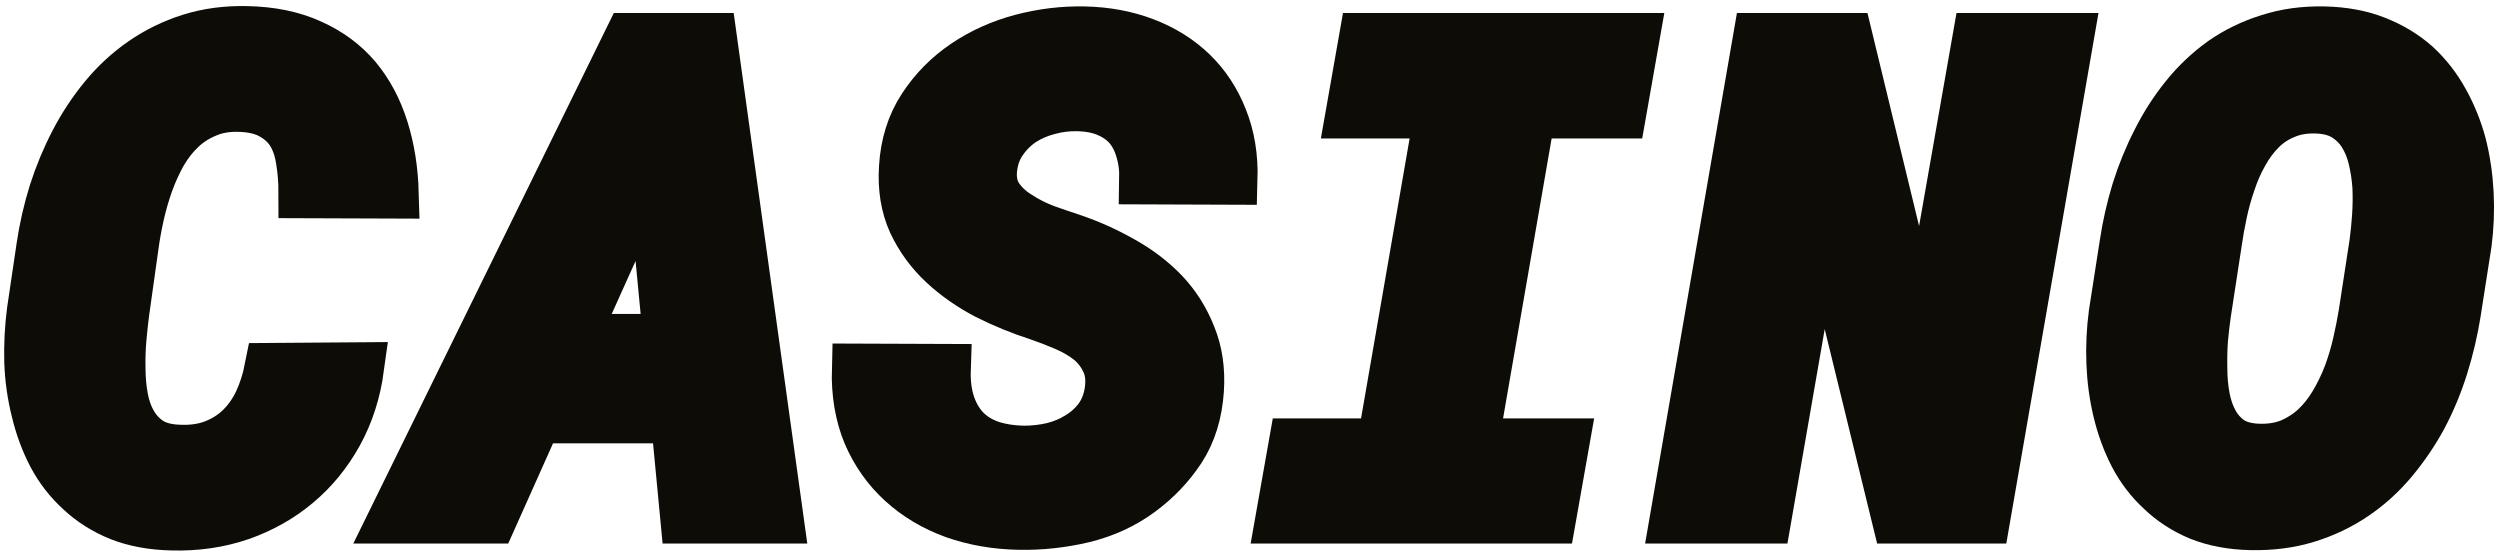 <svg width="365" height="81" viewBox="0 0 365 81" fill="none" xmlns="http://www.w3.org/2000/svg">
<path d="M52.389 53.67C51.908 57.199 50.882 60.391 49.31 63.246C47.738 66.102 45.749 68.54 43.343 70.561C40.937 72.582 38.178 74.138 35.066 75.229C31.954 76.287 28.634 76.769 25.105 76.672C22.249 76.608 19.715 76.143 17.501 75.277C15.288 74.379 13.379 73.175 11.775 71.668C10.139 70.192 8.791 68.46 7.733 66.471C6.674 64.45 5.872 62.284 5.327 59.974C4.749 57.696 4.412 55.322 4.316 52.852C4.252 50.35 4.38 47.864 4.701 45.393L6.097 35.962C6.482 33.363 7.075 30.764 7.877 28.166C8.711 25.567 9.738 23.097 10.957 20.755C12.176 18.413 13.604 16.248 15.24 14.259C16.908 12.238 18.785 10.505 20.87 9.062C22.955 7.618 25.249 6.495 27.751 5.693C30.286 4.891 33.029 4.522 35.98 4.586C39.573 4.65 42.701 5.292 45.364 6.511C48.026 7.698 50.24 9.334 52.005 11.419C53.737 13.505 55.052 15.975 55.95 18.83C56.849 21.685 57.346 24.813 57.442 28.214L44.353 28.166C44.353 26.465 44.225 24.861 43.968 23.354C43.744 21.846 43.295 20.53 42.621 19.408C41.915 18.285 40.953 17.387 39.734 16.713C38.514 16.007 36.943 15.622 35.018 15.558C33.189 15.494 31.569 15.767 30.157 16.376C28.746 16.953 27.511 17.739 26.452 18.734C25.361 19.761 24.415 20.964 23.613 22.343C22.843 23.723 22.185 25.166 21.64 26.674C21.095 28.214 20.645 29.77 20.293 31.342C19.94 32.914 19.667 34.422 19.474 35.865L18.127 45.441C17.967 46.629 17.822 47.944 17.694 49.387C17.566 50.831 17.517 52.291 17.549 53.767C17.549 55.242 17.678 56.686 17.934 58.097C18.191 59.509 18.64 60.76 19.282 61.851C19.924 62.974 20.79 63.888 21.881 64.594C22.971 65.268 24.367 65.636 26.067 65.701C27.992 65.797 29.708 65.556 31.216 64.979C32.724 64.401 34.023 63.583 35.114 62.525C36.205 61.466 37.103 60.199 37.809 58.723C38.514 57.215 39.044 55.563 39.397 53.767L52.389 53.67Z" fill="#0D0C07"/>
<path d="M98.704 61.033H78.348L71.804 75.662H57.512L91.918 5.597H103.901L113.621 75.662H100.099L98.704 61.033ZM83.594 49.532H97.597L95.143 23.883L83.594 49.532Z" fill="#0D0C07"/>
<path d="M162.053 57.039C162.277 55.371 162.101 53.943 161.524 52.756C160.978 51.569 160.192 50.542 159.166 49.676C158.107 48.842 156.904 48.136 155.556 47.559C154.209 46.981 152.878 46.468 151.562 46.019C149.06 45.217 146.59 44.206 144.152 42.987C141.746 41.736 139.612 40.244 137.751 38.512C135.891 36.78 134.415 34.758 133.324 32.449C132.266 30.107 131.833 27.444 132.025 24.46C132.217 21.124 133.132 18.205 134.768 15.702C136.404 13.2 138.457 11.115 140.927 9.447C143.398 7.778 146.141 6.543 149.156 5.741C152.204 4.939 155.252 4.57 158.299 4.634C161.475 4.699 164.411 5.244 167.106 6.27C169.8 7.297 172.11 8.741 174.035 10.601C175.96 12.462 177.436 14.708 178.462 17.338C179.521 19.969 180.002 22.921 179.906 26.193L167.106 26.145C167.138 24.573 166.945 23.129 166.528 21.814C166.143 20.498 165.55 19.376 164.748 18.445C163.914 17.515 162.871 16.793 161.62 16.28C160.401 15.767 158.957 15.494 157.289 15.462C155.877 15.43 154.466 15.606 153.054 15.991C151.675 16.344 150.407 16.889 149.253 17.627C148.098 18.397 147.119 19.36 146.317 20.515C145.515 21.637 145.018 22.969 144.825 24.509C144.633 26.145 144.906 27.54 145.643 28.695C146.381 29.818 147.376 30.764 148.627 31.534C149.846 32.336 151.177 33.01 152.621 33.555C154.065 34.069 155.38 34.518 156.567 34.903C159.101 35.769 161.524 36.86 163.833 38.175C166.143 39.458 168.164 40.998 169.897 42.795C171.597 44.591 172.912 46.677 173.843 49.051C174.805 51.392 175.19 54.023 174.998 56.943C174.773 60.311 173.875 63.198 172.303 65.604C170.731 67.978 168.79 70.016 166.48 71.716C164.074 73.512 161.299 74.796 158.155 75.566C155.043 76.303 151.915 76.64 148.771 76.576C145.403 76.512 142.259 75.967 139.339 74.94C136.42 73.881 133.886 72.374 131.736 70.417C129.587 68.46 127.919 66.102 126.732 63.343C125.577 60.552 125.047 57.392 125.144 53.863L138.04 53.911C137.976 55.804 138.185 57.488 138.666 58.964C139.147 60.439 139.869 61.691 140.831 62.717C141.762 63.712 142.965 64.482 144.44 65.027C145.916 65.54 147.616 65.813 149.541 65.845C150.953 65.845 152.348 65.685 153.728 65.364C155.139 65.011 156.423 64.466 157.578 63.728C158.732 63.022 159.711 62.124 160.513 61.033C161.315 59.91 161.828 58.579 162.053 57.039Z" fill="#0D0C07"/>
<path d="M199.176 5.597H238.587L236.662 16.52H223.429L215.056 64.786H228.337L226.413 75.662H187.001L188.926 64.786H201.822L210.196 16.52H197.251L199.176 5.597Z" fill="#0D0C07"/>
<path d="M289.81 75.662H276.961L265.797 29.994L257.857 75.662H244.576L256.702 5.597H269.743L280.763 51.072L288.751 5.597H301.985L289.81 75.662Z" fill="#0D0C07"/>
<path d="M358.501 45.73C358.083 48.329 357.474 50.911 356.672 53.478C355.87 56.044 354.859 58.482 353.64 60.792C352.389 63.102 350.929 65.251 349.261 67.241C347.625 69.198 345.764 70.882 343.679 72.293C341.594 73.705 339.3 74.796 336.798 75.566C334.295 76.335 331.568 76.688 328.617 76.624C325.826 76.56 323.34 76.095 321.158 75.229C319.009 74.33 317.148 73.127 315.576 71.62C313.972 70.144 312.657 68.427 311.63 66.471C310.604 64.482 309.818 62.348 309.272 60.07C308.727 57.825 308.406 55.483 308.31 53.045C308.213 50.606 308.326 48.184 308.647 45.778L310.235 35.577C310.62 33.01 311.197 30.46 311.967 27.925C312.769 25.359 313.763 22.921 314.95 20.611C316.105 18.301 317.485 16.151 319.089 14.162C320.693 12.173 322.506 10.457 324.527 9.013C326.548 7.602 328.793 6.511 331.264 5.741C333.734 4.939 336.429 4.57 339.348 4.634C342.171 4.699 344.674 5.164 346.855 6.03C349.069 6.896 351.01 8.067 352.678 9.543C354.314 11.051 355.677 12.799 356.768 14.788C357.859 16.745 358.709 18.846 359.319 21.092C359.896 23.37 360.249 25.744 360.377 28.214C360.506 30.684 360.409 33.138 360.089 35.577L358.501 45.73ZM346.711 35.432C346.871 34.245 346.999 32.946 347.096 31.534C347.192 30.123 347.208 28.695 347.144 27.252C347.048 25.84 346.839 24.46 346.518 23.113C346.197 21.766 345.7 20.563 345.026 19.504C344.353 18.445 343.471 17.579 342.38 16.905C341.289 16.232 339.926 15.863 338.289 15.799C336.525 15.734 334.969 15.991 333.622 16.569C332.274 17.114 331.103 17.884 330.109 18.878C329.082 19.905 328.2 21.092 327.462 22.439C326.724 23.755 326.115 25.15 325.633 26.626C325.12 28.102 324.703 29.61 324.382 31.149C324.062 32.657 323.805 34.101 323.612 35.48L322.024 45.826C321.864 46.949 321.72 48.2 321.591 49.58C321.495 50.959 321.463 52.371 321.495 53.815C321.495 55.258 321.623 56.67 321.88 58.049C322.137 59.429 322.57 60.664 323.179 61.755C323.789 62.845 324.607 63.744 325.633 64.45C326.692 65.123 328.04 65.492 329.676 65.556C331.408 65.62 332.964 65.38 334.343 64.835C335.723 64.257 336.958 63.471 338.049 62.477C339.108 61.482 340.038 60.311 340.84 58.964C341.642 57.616 342.332 56.189 342.909 54.681C343.454 53.205 343.904 51.697 344.257 50.157C344.609 48.617 344.898 47.158 345.123 45.778L346.711 35.432Z" fill="#0D0C07"/>
<path d="M52.389 53.67C51.908 57.199 50.882 60.391 49.31 63.246C47.738 66.102 45.749 68.54 43.343 70.561C40.937 72.582 38.178 74.138 35.066 75.229C31.954 76.287 28.634 76.769 25.105 76.672C22.249 76.608 19.715 76.143 17.501 75.277C15.288 74.379 13.379 73.175 11.775 71.668C10.139 70.192 8.791 68.46 7.733 66.471C6.674 64.45 5.872 62.284 5.327 59.974C4.749 57.696 4.412 55.322 4.316 52.852C4.252 50.35 4.38 47.864 4.701 45.393L6.097 35.962C6.482 33.363 7.075 30.764 7.877 28.166C8.711 25.567 9.738 23.097 10.957 20.755C12.176 18.413 13.604 16.248 15.24 14.259C16.908 12.238 18.785 10.505 20.87 9.062C22.955 7.618 25.249 6.495 27.751 5.693C30.286 4.891 33.029 4.522 35.98 4.586C39.573 4.65 42.701 5.292 45.364 6.511C48.026 7.698 50.24 9.334 52.005 11.419C53.737 13.505 55.052 15.975 55.95 18.83C56.849 21.685 57.346 24.813 57.442 28.214L44.353 28.166C44.353 26.465 44.225 24.861 43.968 23.354C43.744 21.846 43.295 20.53 42.621 19.408C41.915 18.285 40.953 17.387 39.734 16.713C38.514 16.007 36.943 15.622 35.018 15.558C33.189 15.494 31.569 15.767 30.157 16.376C28.746 16.953 27.511 17.739 26.452 18.734C25.361 19.761 24.415 20.964 23.613 22.343C22.843 23.723 22.185 25.166 21.64 26.674C21.095 28.214 20.645 29.77 20.293 31.342C19.94 32.914 19.667 34.422 19.474 35.865L18.127 45.441C17.967 46.629 17.822 47.944 17.694 49.387C17.566 50.831 17.517 52.291 17.549 53.767C17.549 55.242 17.678 56.686 17.934 58.097C18.191 59.509 18.64 60.76 19.282 61.851C19.924 62.974 20.79 63.888 21.881 64.594C22.971 65.268 24.367 65.636 26.067 65.701C27.992 65.797 29.708 65.556 31.216 64.979C32.724 64.401 34.023 63.583 35.114 62.525C36.205 61.466 37.103 60.199 37.809 58.723C38.514 57.215 39.044 55.563 39.397 53.767L52.389 53.67Z" stroke="#0D0C07" stroke-width="7.391"/>
<path d="M98.704 61.033H78.348L71.804 75.662H57.512L91.918 5.597H103.901L113.621 75.662H100.099L98.704 61.033ZM83.594 49.532H97.597L95.143 23.883L83.594 49.532Z" stroke="#0D0C07" stroke-width="7.391"/>
<path d="M162.053 57.039C162.277 55.371 162.101 53.943 161.524 52.756C160.978 51.569 160.192 50.542 159.166 49.676C158.107 48.842 156.904 48.136 155.556 47.559C154.209 46.981 152.878 46.468 151.562 46.019C149.06 45.217 146.59 44.206 144.152 42.987C141.746 41.736 139.612 40.244 137.751 38.512C135.891 36.78 134.415 34.758 133.324 32.449C132.266 30.107 131.833 27.444 132.025 24.46C132.217 21.124 133.132 18.205 134.768 15.702C136.404 13.2 138.457 11.115 140.927 9.447C143.398 7.778 146.141 6.543 149.156 5.741C152.204 4.939 155.252 4.57 158.299 4.634C161.475 4.699 164.411 5.244 167.106 6.27C169.8 7.297 172.11 8.741 174.035 10.601C175.96 12.462 177.436 14.708 178.462 17.338C179.521 19.969 180.002 22.921 179.906 26.193L167.106 26.145C167.138 24.573 166.945 23.129 166.528 21.814C166.143 20.498 165.55 19.376 164.748 18.445C163.914 17.515 162.871 16.793 161.62 16.28C160.401 15.767 158.957 15.494 157.289 15.462C155.877 15.43 154.466 15.606 153.054 15.991C151.675 16.344 150.407 16.889 149.253 17.627C148.098 18.397 147.119 19.36 146.317 20.515C145.515 21.637 145.018 22.969 144.825 24.509C144.633 26.145 144.906 27.54 145.643 28.695C146.381 29.818 147.376 30.764 148.627 31.534C149.846 32.336 151.177 33.01 152.621 33.555C154.065 34.069 155.38 34.518 156.567 34.903C159.101 35.769 161.524 36.86 163.833 38.175C166.143 39.458 168.164 40.998 169.897 42.795C171.597 44.591 172.912 46.677 173.843 49.051C174.805 51.392 175.19 54.023 174.998 56.943C174.773 60.311 173.875 63.198 172.303 65.604C170.731 67.978 168.79 70.016 166.48 71.716C164.074 73.512 161.299 74.796 158.155 75.566C155.043 76.303 151.915 76.64 148.771 76.576C145.403 76.512 142.259 75.967 139.339 74.94C136.42 73.881 133.886 72.374 131.736 70.417C129.587 68.46 127.919 66.102 126.732 63.343C125.577 60.552 125.047 57.392 125.144 53.863L138.04 53.911C137.976 55.804 138.185 57.488 138.666 58.964C139.147 60.439 139.869 61.691 140.831 62.717C141.762 63.712 142.965 64.482 144.44 65.027C145.916 65.54 147.616 65.813 149.541 65.845C150.953 65.845 152.348 65.685 153.728 65.364C155.139 65.011 156.423 64.466 157.578 63.728C158.732 63.022 159.711 62.124 160.513 61.033C161.315 59.91 161.828 58.579 162.053 57.039Z" stroke="#0D0C07" stroke-width="7.391"/>
<path d="M199.176 5.597H238.587L236.662 16.52H223.429L215.056 64.786H228.337L226.413 75.662H187.001L188.926 64.786H201.822L210.196 16.52H197.251L199.176 5.597Z" stroke="#0D0C07" stroke-width="7.391"/>
<path d="M289.81 75.662H276.961L265.797 29.994L257.857 75.662H244.576L256.702 5.597H269.743L280.763 51.072L288.751 5.597H301.985L289.81 75.662Z" stroke="#0D0C07" stroke-width="7.391"/>
<path d="M358.501 45.73C358.083 48.329 357.474 50.911 356.672 53.478C355.87 56.044 354.859 58.482 353.64 60.792C352.389 63.102 350.929 65.251 349.261 67.241C347.625 69.198 345.764 70.882 343.679 72.293C341.594 73.705 339.3 74.796 336.798 75.566C334.295 76.335 331.568 76.688 328.617 76.624C325.826 76.56 323.34 76.095 321.158 75.229C319.009 74.33 317.148 73.127 315.576 71.62C313.972 70.144 312.657 68.427 311.63 66.471C310.604 64.482 309.818 62.348 309.272 60.07C308.727 57.825 308.406 55.483 308.31 53.045C308.213 50.606 308.326 48.184 308.647 45.778L310.235 35.577C310.62 33.01 311.197 30.46 311.967 27.925C312.769 25.359 313.763 22.921 314.95 20.611C316.105 18.301 317.485 16.151 319.089 14.162C320.693 12.173 322.506 10.457 324.527 9.013C326.548 7.602 328.793 6.511 331.264 5.741C333.734 4.939 336.429 4.57 339.348 4.634C342.171 4.699 344.674 5.164 346.855 6.03C349.069 6.896 351.01 8.067 352.678 9.543C354.314 11.051 355.677 12.799 356.768 14.788C357.859 16.745 358.709 18.846 359.319 21.092C359.896 23.37 360.249 25.744 360.377 28.214C360.506 30.684 360.409 33.138 360.089 35.577L358.501 45.73ZM346.711 35.432C346.871 34.245 346.999 32.946 347.096 31.534C347.192 30.123 347.208 28.695 347.144 27.252C347.048 25.84 346.839 24.46 346.518 23.113C346.197 21.766 345.7 20.563 345.026 19.504C344.353 18.445 343.471 17.579 342.38 16.905C341.289 16.232 339.926 15.863 338.289 15.799C336.525 15.734 334.969 15.991 333.622 16.569C332.274 17.114 331.103 17.884 330.109 18.878C329.082 19.905 328.2 21.092 327.462 22.439C326.724 23.755 326.115 25.15 325.633 26.626C325.12 28.102 324.703 29.61 324.382 31.149C324.062 32.657 323.805 34.101 323.612 35.48L322.024 45.826C321.864 46.949 321.72 48.2 321.591 49.58C321.495 50.959 321.463 52.371 321.495 53.815C321.495 55.258 321.623 56.67 321.88 58.049C322.137 59.429 322.57 60.664 323.179 61.755C323.789 62.845 324.607 63.744 325.633 64.45C326.692 65.123 328.04 65.492 329.676 65.556C331.408 65.62 332.964 65.38 334.343 64.835C335.723 64.257 336.958 63.471 338.049 62.477C339.108 61.482 340.038 60.311 340.84 58.964C341.642 57.616 342.332 56.189 342.909 54.681C343.454 53.205 343.904 51.697 344.257 50.157C344.609 48.617 344.898 47.158 345.123 45.778L346.711 35.432Z" stroke="#0D0C07" stroke-width="7.391"/>
</svg>
